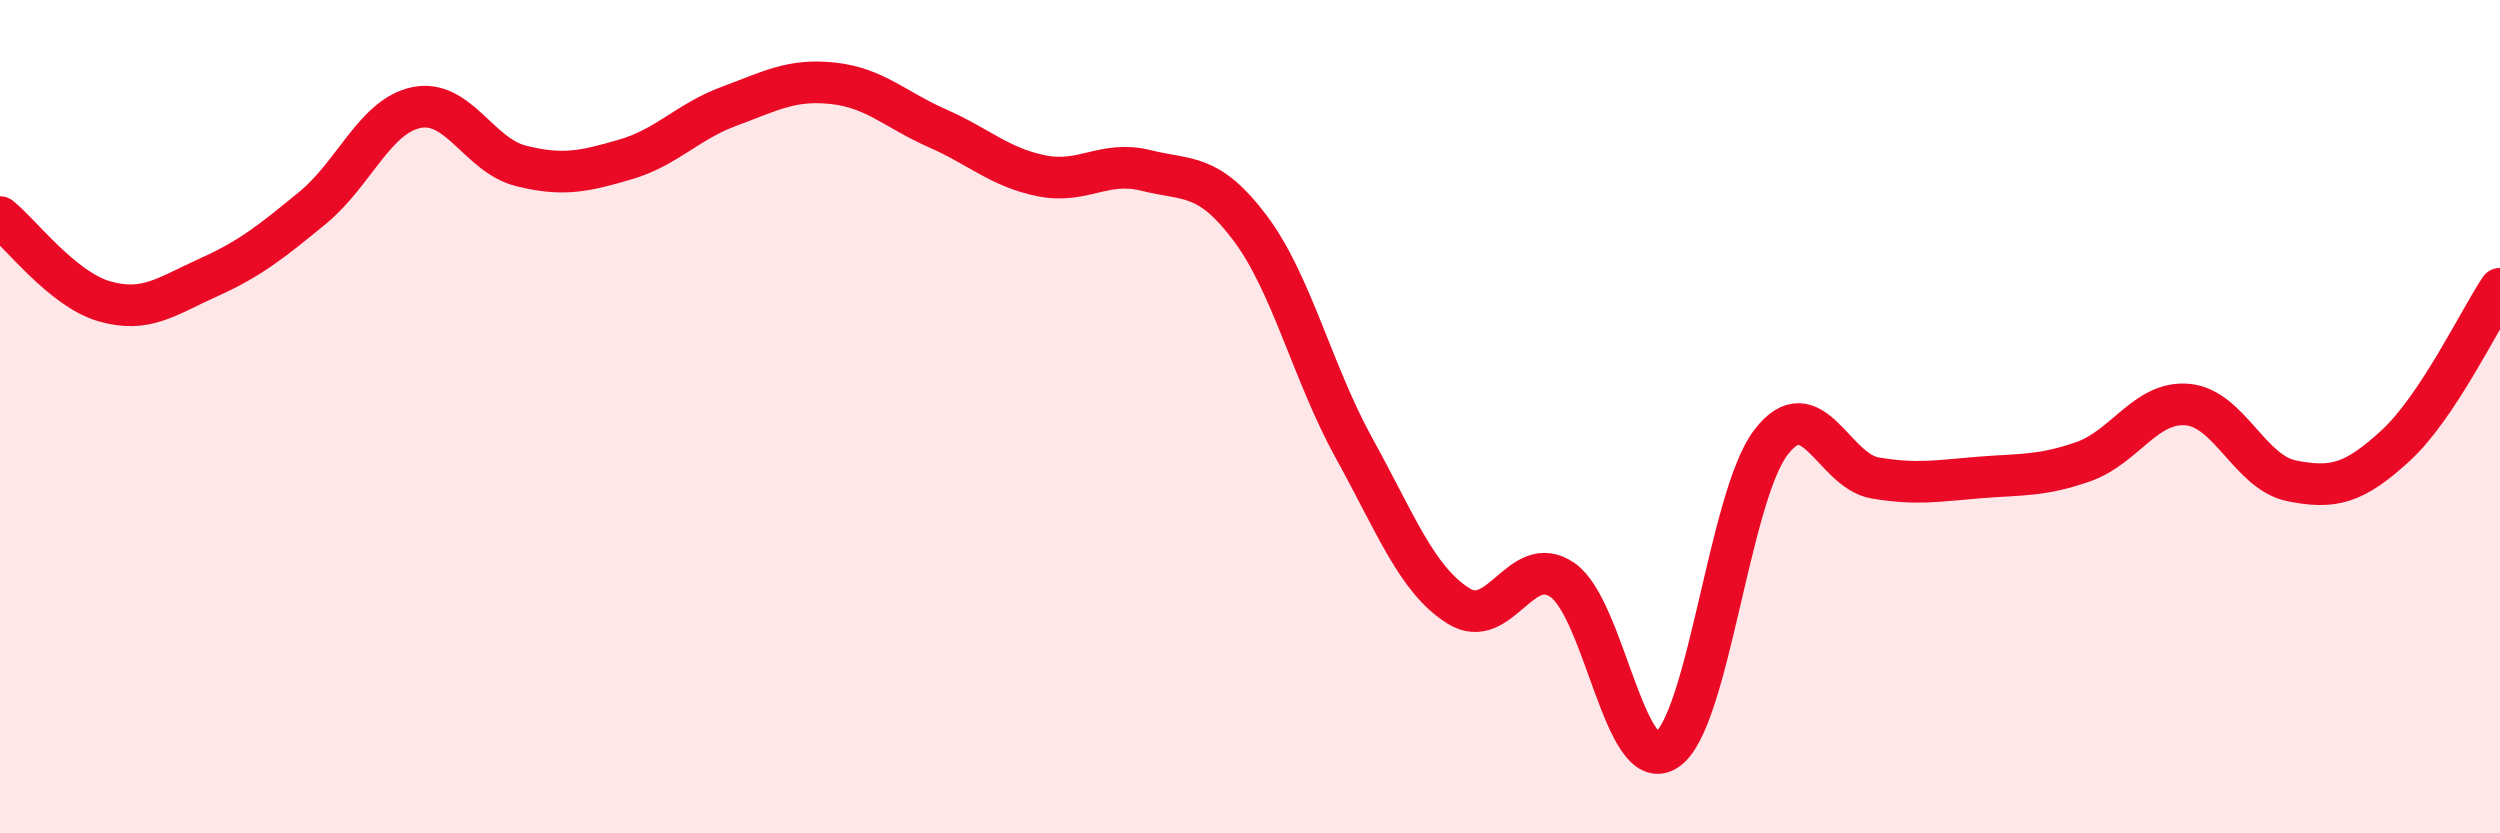 
    <svg width="60" height="20" viewBox="0 0 60 20" xmlns="http://www.w3.org/2000/svg">
      <path
        d="M 0,5.21 C 0.5,5.61 1.5,6.94 2.5,7.23 C 3.5,7.52 4,7.11 5,6.66 C 6,6.21 6.5,5.81 7.5,4.99 C 8.5,4.17 9,2.78 10,2.58 C 11,2.38 11.5,3.73 12.5,3.98 C 13.5,4.23 14,4.12 15,3.83 C 16,3.54 16.5,2.92 17.5,2.55 C 18.5,2.18 19,1.89 20,2 C 21,2.11 21.5,2.64 22.5,3.08 C 23.5,3.52 24,4.02 25,4.22 C 26,4.42 26.5,3.84 27.5,4.09 C 28.5,4.34 29,4.14 30,5.47 C 31,6.8 31.5,8.95 32.5,10.76 C 33.5,12.57 34,13.91 35,14.54 C 36,15.17 36.5,13.23 37.5,13.92 C 38.5,14.61 39,18.66 40,18 C 41,17.34 41.5,11.93 42.5,10.62 C 43.5,9.31 44,11.3 45,11.47 C 46,11.64 46.5,11.54 47.5,11.46 C 48.5,11.38 49,11.43 50,11.08 C 51,10.73 51.5,9.62 52.5,9.71 C 53.5,9.8 54,11.34 55,11.54 C 56,11.74 56.5,11.61 57.5,10.69 C 58.5,9.77 59.5,7.68 60,6.93L60 20L0 20Z"
        fill="#EB0A25"
        opacity="0.1"
        stroke-linecap="round"
        stroke-linejoin="round"
      />
      <path
        d="M 0,5.21 C 0.5,5.61 1.5,6.94 2.5,7.23 C 3.5,7.52 4,7.11 5,6.66 C 6,6.21 6.5,5.81 7.5,4.99 C 8.5,4.17 9,2.78 10,2.58 C 11,2.38 11.5,3.73 12.5,3.98 C 13.5,4.23 14,4.12 15,3.83 C 16,3.54 16.5,2.92 17.5,2.55 C 18.5,2.18 19,1.89 20,2 C 21,2.11 21.5,2.64 22.5,3.08 C 23.5,3.52 24,4.02 25,4.22 C 26,4.42 26.5,3.84 27.5,4.09 C 28.5,4.34 29,4.14 30,5.47 C 31,6.8 31.5,8.95 32.5,10.76 C 33.5,12.57 34,13.91 35,14.54 C 36,15.17 36.5,13.23 37.5,13.92 C 38.5,14.61 39,18.66 40,18 C 41,17.34 41.5,11.93 42.5,10.62 C 43.5,9.31 44,11.3 45,11.47 C 46,11.64 46.5,11.54 47.5,11.46 C 48.5,11.38 49,11.43 50,11.08 C 51,10.73 51.5,9.62 52.5,9.71 C 53.5,9.8 54,11.34 55,11.54 C 56,11.74 56.5,11.61 57.5,10.69 C 58.5,9.77 59.5,7.68 60,6.93"
        stroke="#EB0A25"
        stroke-width="1"
        fill="none"
        stroke-linecap="round"
        stroke-linejoin="round"
      />
    </svg>
  